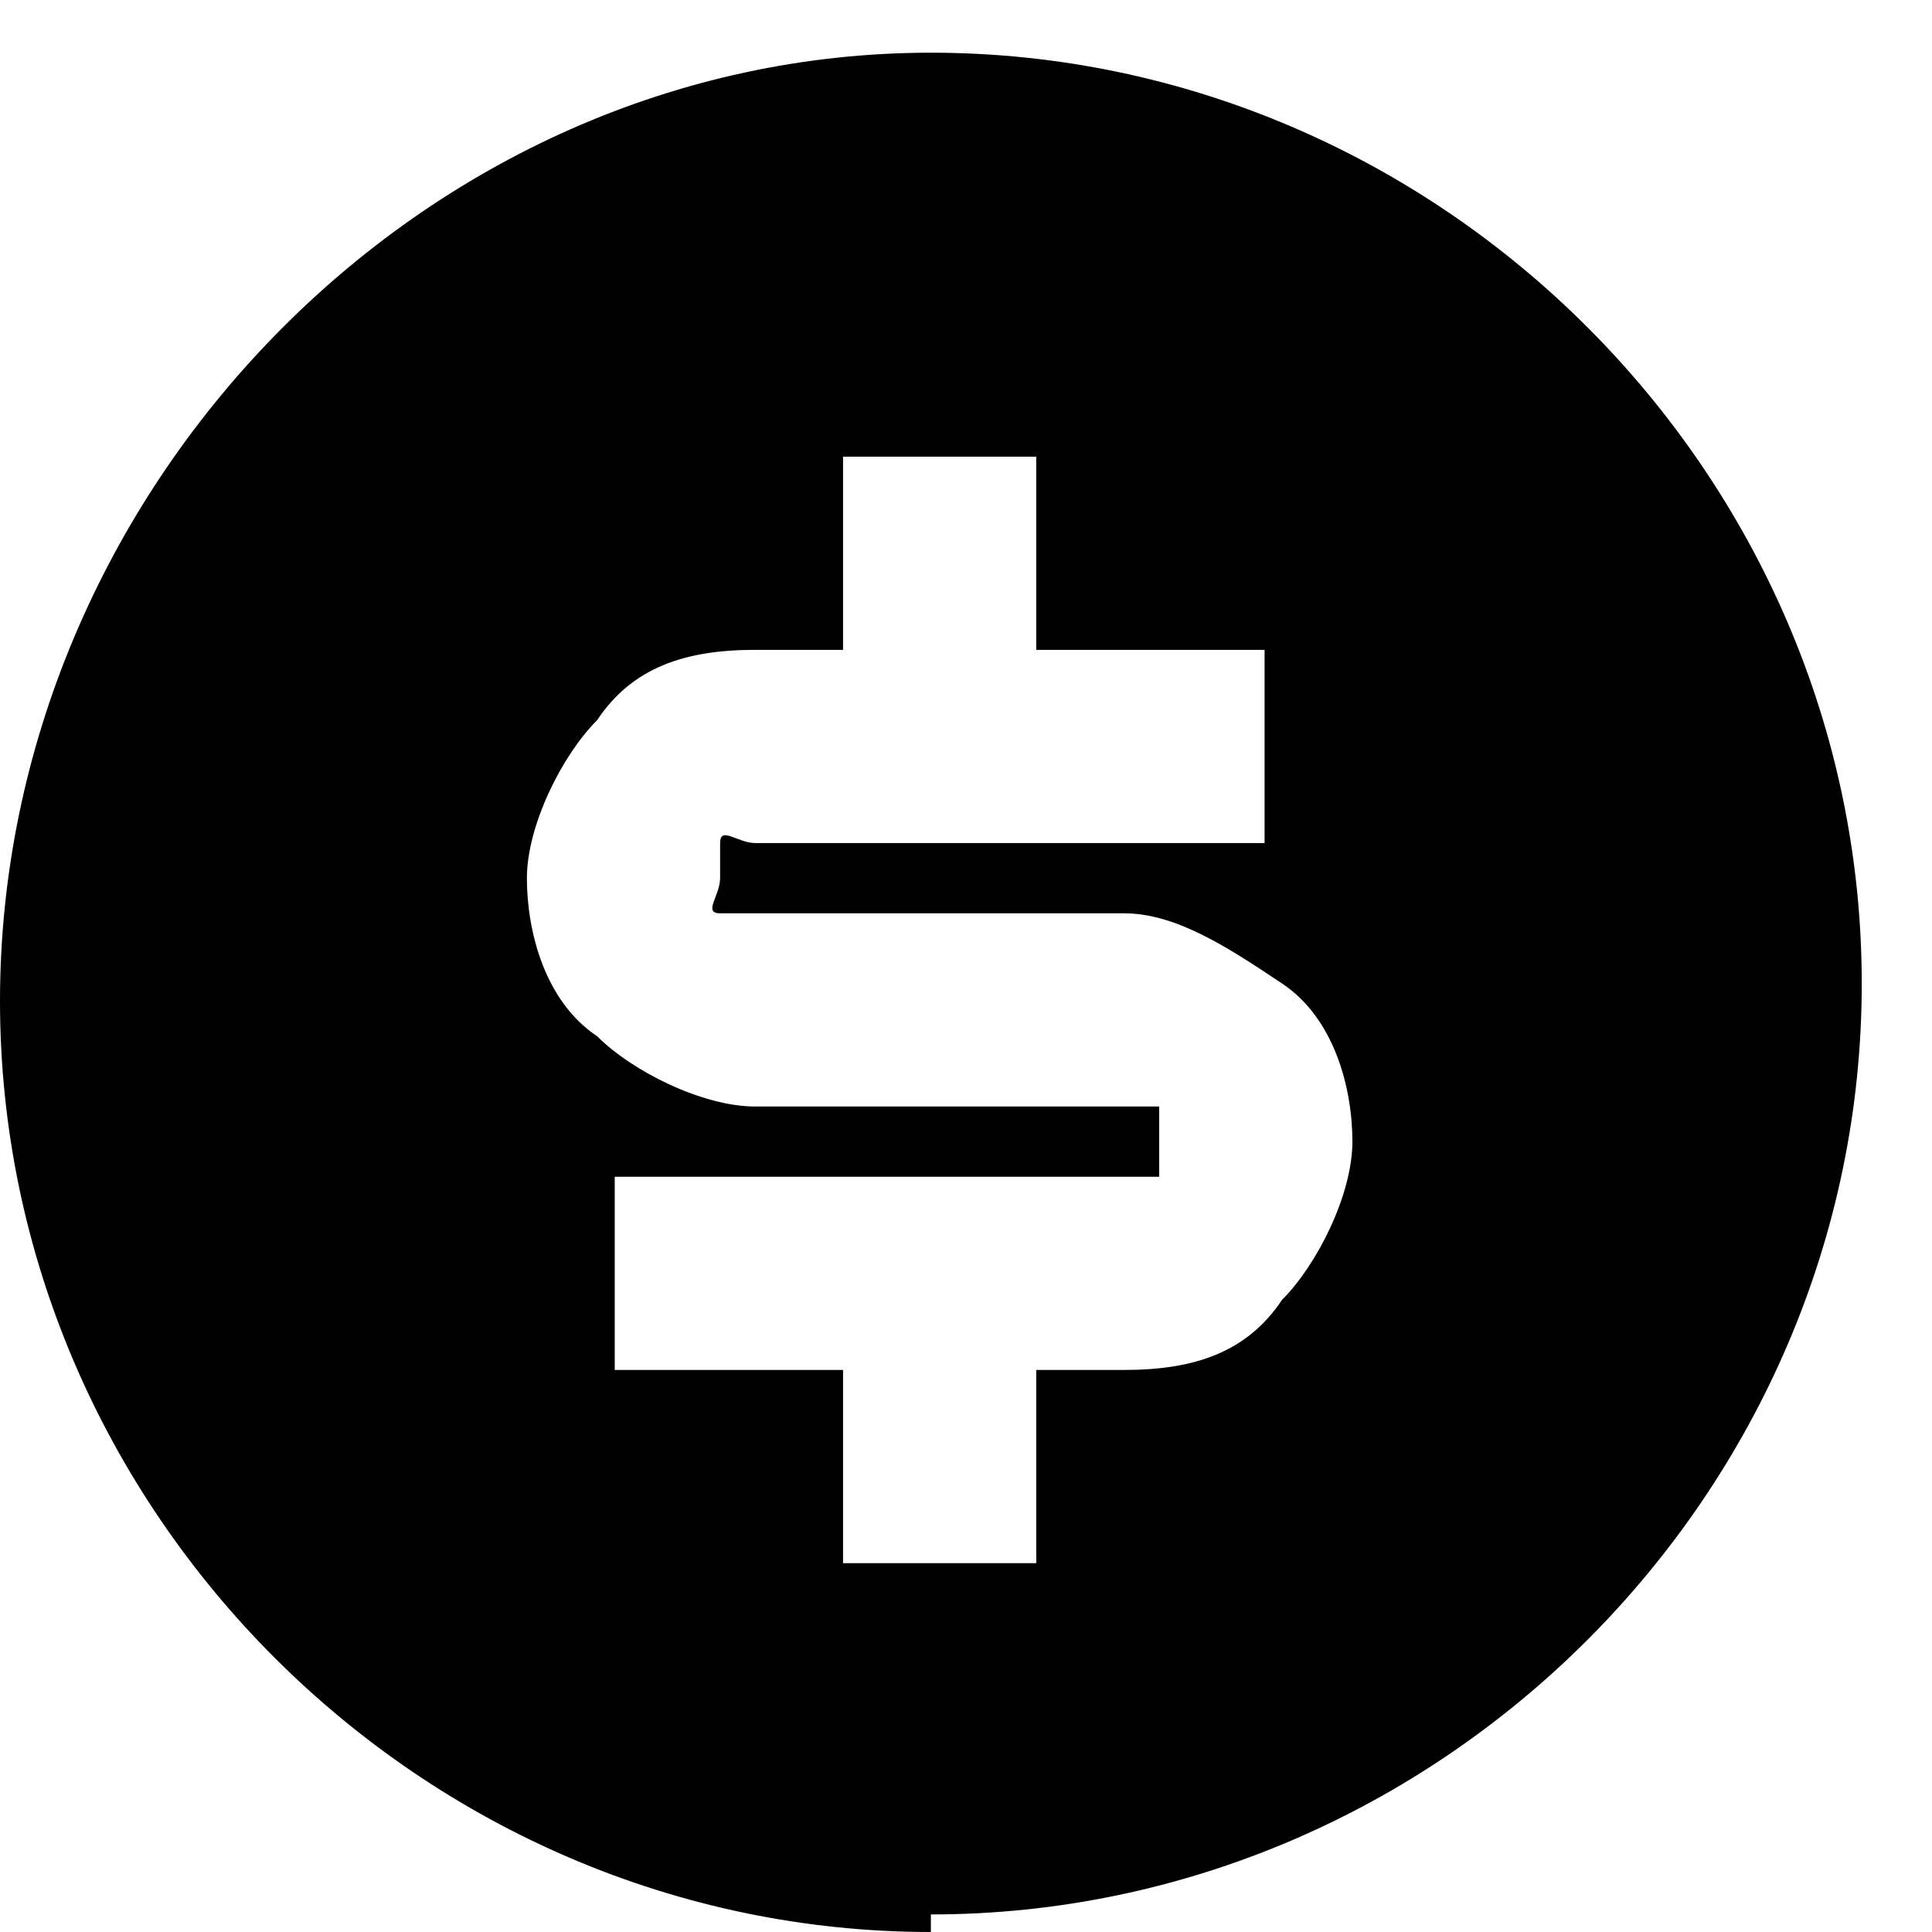 <?xml version="1.0" encoding="UTF-8"?>
<svg id="Layer_1" xmlns="http://www.w3.org/2000/svg" version="1.1" viewBox="0 0 11 11">
  <!-- Generator: Adobe Illustrator 29.1.0, SVG Export Plug-In . SVG Version: 2.1.0 Build 142)  -->
  <path id="Vector" d="M5.3,11c-2.9,0-5.3-2.4-5.3-5.3S2.4.3,5.3.3s5.3,2.4,5.3,5.3-2.4,5.3-5.3,5.3ZM3.5,6.7v1.1h1.3v1.1h1.1v-1.1h.5c.4,0,.7-.1.9-.4.2-.2.4-.6.4-.9s-.1-.7-.4-.9-.6-.4-.9-.4h-2.1c0,0-.1,0-.2,0s0-.1,0-.2,0-.1,0-.2.1,0,.2,0h2.9v-1.1h-1.3v-1.1h-1.1v1.1h-.5c-.4,0-.7.1-.9.4-.2.2-.4.6-.4.9s.1.7.4.9c.2.2.6.4.9.4h2.1c0,0,.1,0,.2,0,0,0,0,.1,0,.2s0,.1,0,.2c0,0-.1,0-.2,0h-2.9Z"/>
</svg>